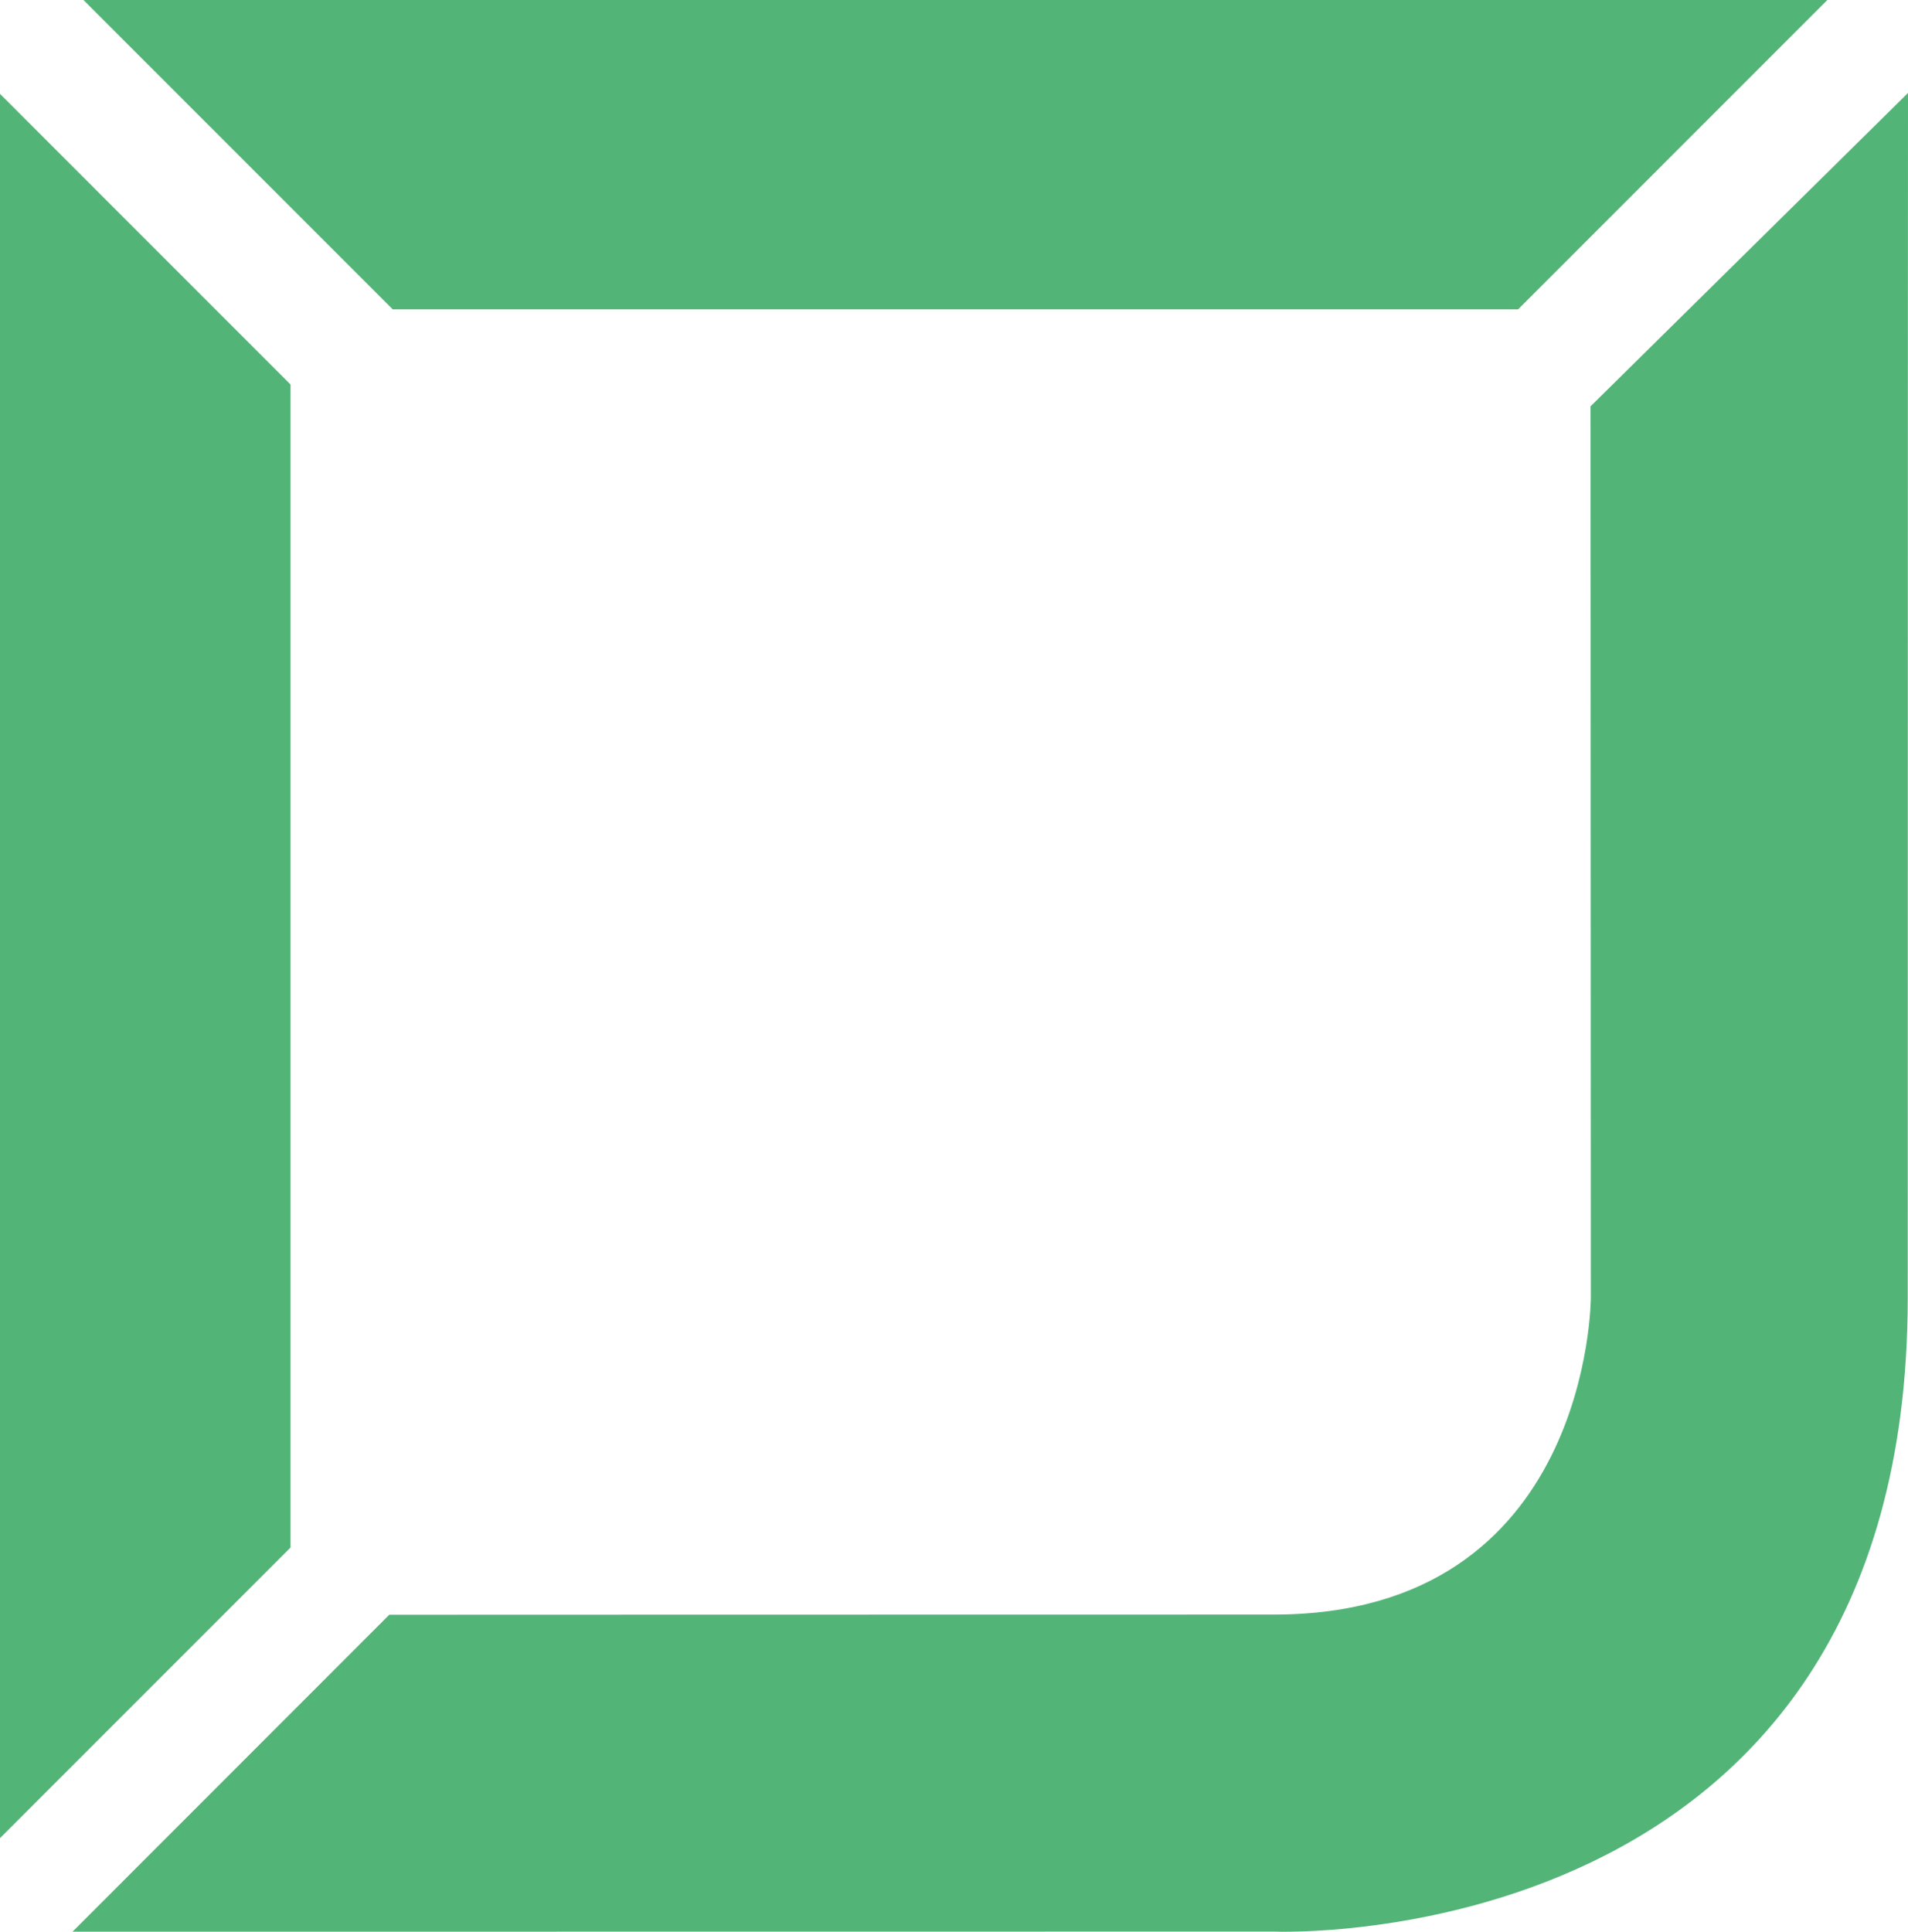 <svg xmlns:inkscape="http://www.inkscape.org/namespaces/inkscape" xmlns:sodipodi="http://sodipodi.sourceforge.net/DTD/sodipodi-0.dtd" xmlns:xlink="http://www.w3.org/1999/xlink" xmlns="http://www.w3.org/2000/svg" xmlns:svg="http://www.w3.org/2000/svg" id="svg1" width="202.139" height="204.668" viewBox="0 0 202.139 204.668" sodipodi:docname="Unisystems pattern_Green.svg" xml:space="preserve" inkscape:version="1.3 (0e150ed6c4, 2023-07-21)"><defs id="defs1"><clipPath clipPathUnits="userSpaceOnUse" id="clipPath4"><path d="M 0,168.805 H 880.029 V 0 H 0 Z" transform="translate(-151.604,-161.419)" id="path4"></path></clipPath><clipPath clipPathUnits="userSpaceOnUse" id="clipPath6"><path d="M 0,168.805 H 880.029 V 0 H 0 Z" transform="translate(-360.798,-50.32)" id="path6"></path></clipPath><clipPath clipPathUnits="userSpaceOnUse" id="clipPath8"><path d="M 0,168.805 H 880.029 V 0 H 0 Z" transform="translate(-342.994,-67.416)" id="path8"></path></clipPath><clipPath clipPathUnits="userSpaceOnUse" id="clipPath10"><path d="M 0,168.805 H 880.029 V 0 H 0 Z" transform="translate(-324.651,-82.316)" id="path10"></path></clipPath><clipPath clipPathUnits="userSpaceOnUse" id="clipPath11"><path d="M 0,168.805 H 880.029 V 0 H 0 Z" transform="matrix(1,0,0,-0.973,-386.438,48.898)" id="path11"></path></clipPath><clipPath clipPathUnits="userSpaceOnUse" id="clipPath13"><path d="M 0,168.805 H 880.029 V 0 H 0 Z" transform="translate(-198.317,-125.839)" id="path13"></path></clipPath></defs><g id="g1" inkscape:groupmode="layer" inkscape:label="1" transform="translate(0,-1.3333333e-4)"><path id="path1" d="m 0,0 24.58,-24.583 h 89.439 L 138.6,0 Z" style="fill:#53b478;fill-opacity:1;fill-rule:nonzero;stroke:none" transform="matrix(1.333,0,0,-1.333,8.84,1.3333333e-4)"></path><path id="path2" d="m 0,0 23.091,23.092 v 92.417 L 0,138.604 Z" style="fill:#53b478;fill-opacity:1;fill-rule:nonzero;stroke:none" transform="matrix(1.333,0,0,-1.333,0,194.703)"></path><path id="path3" d="m 0,0 -25.231,-24.902 0.024,-70.818 c 0,0 0,-25.191 -25.197,-25.191 -28.67,0 -70.3,-0.015 -70.3,-0.015 l -25.176,-25.187 95.476,0.01 c 0,0 50.383,-2.149 50.383,50.383 C -0.021,-34.098 0,0 0,0" style="fill:#53b478;fill-opacity:1;fill-rule:nonzero;stroke:none" transform="matrix(1.333,0,0,-1.333,202.139,9.847)" clip-path="url(#clipPath4)"></path></g></svg>
